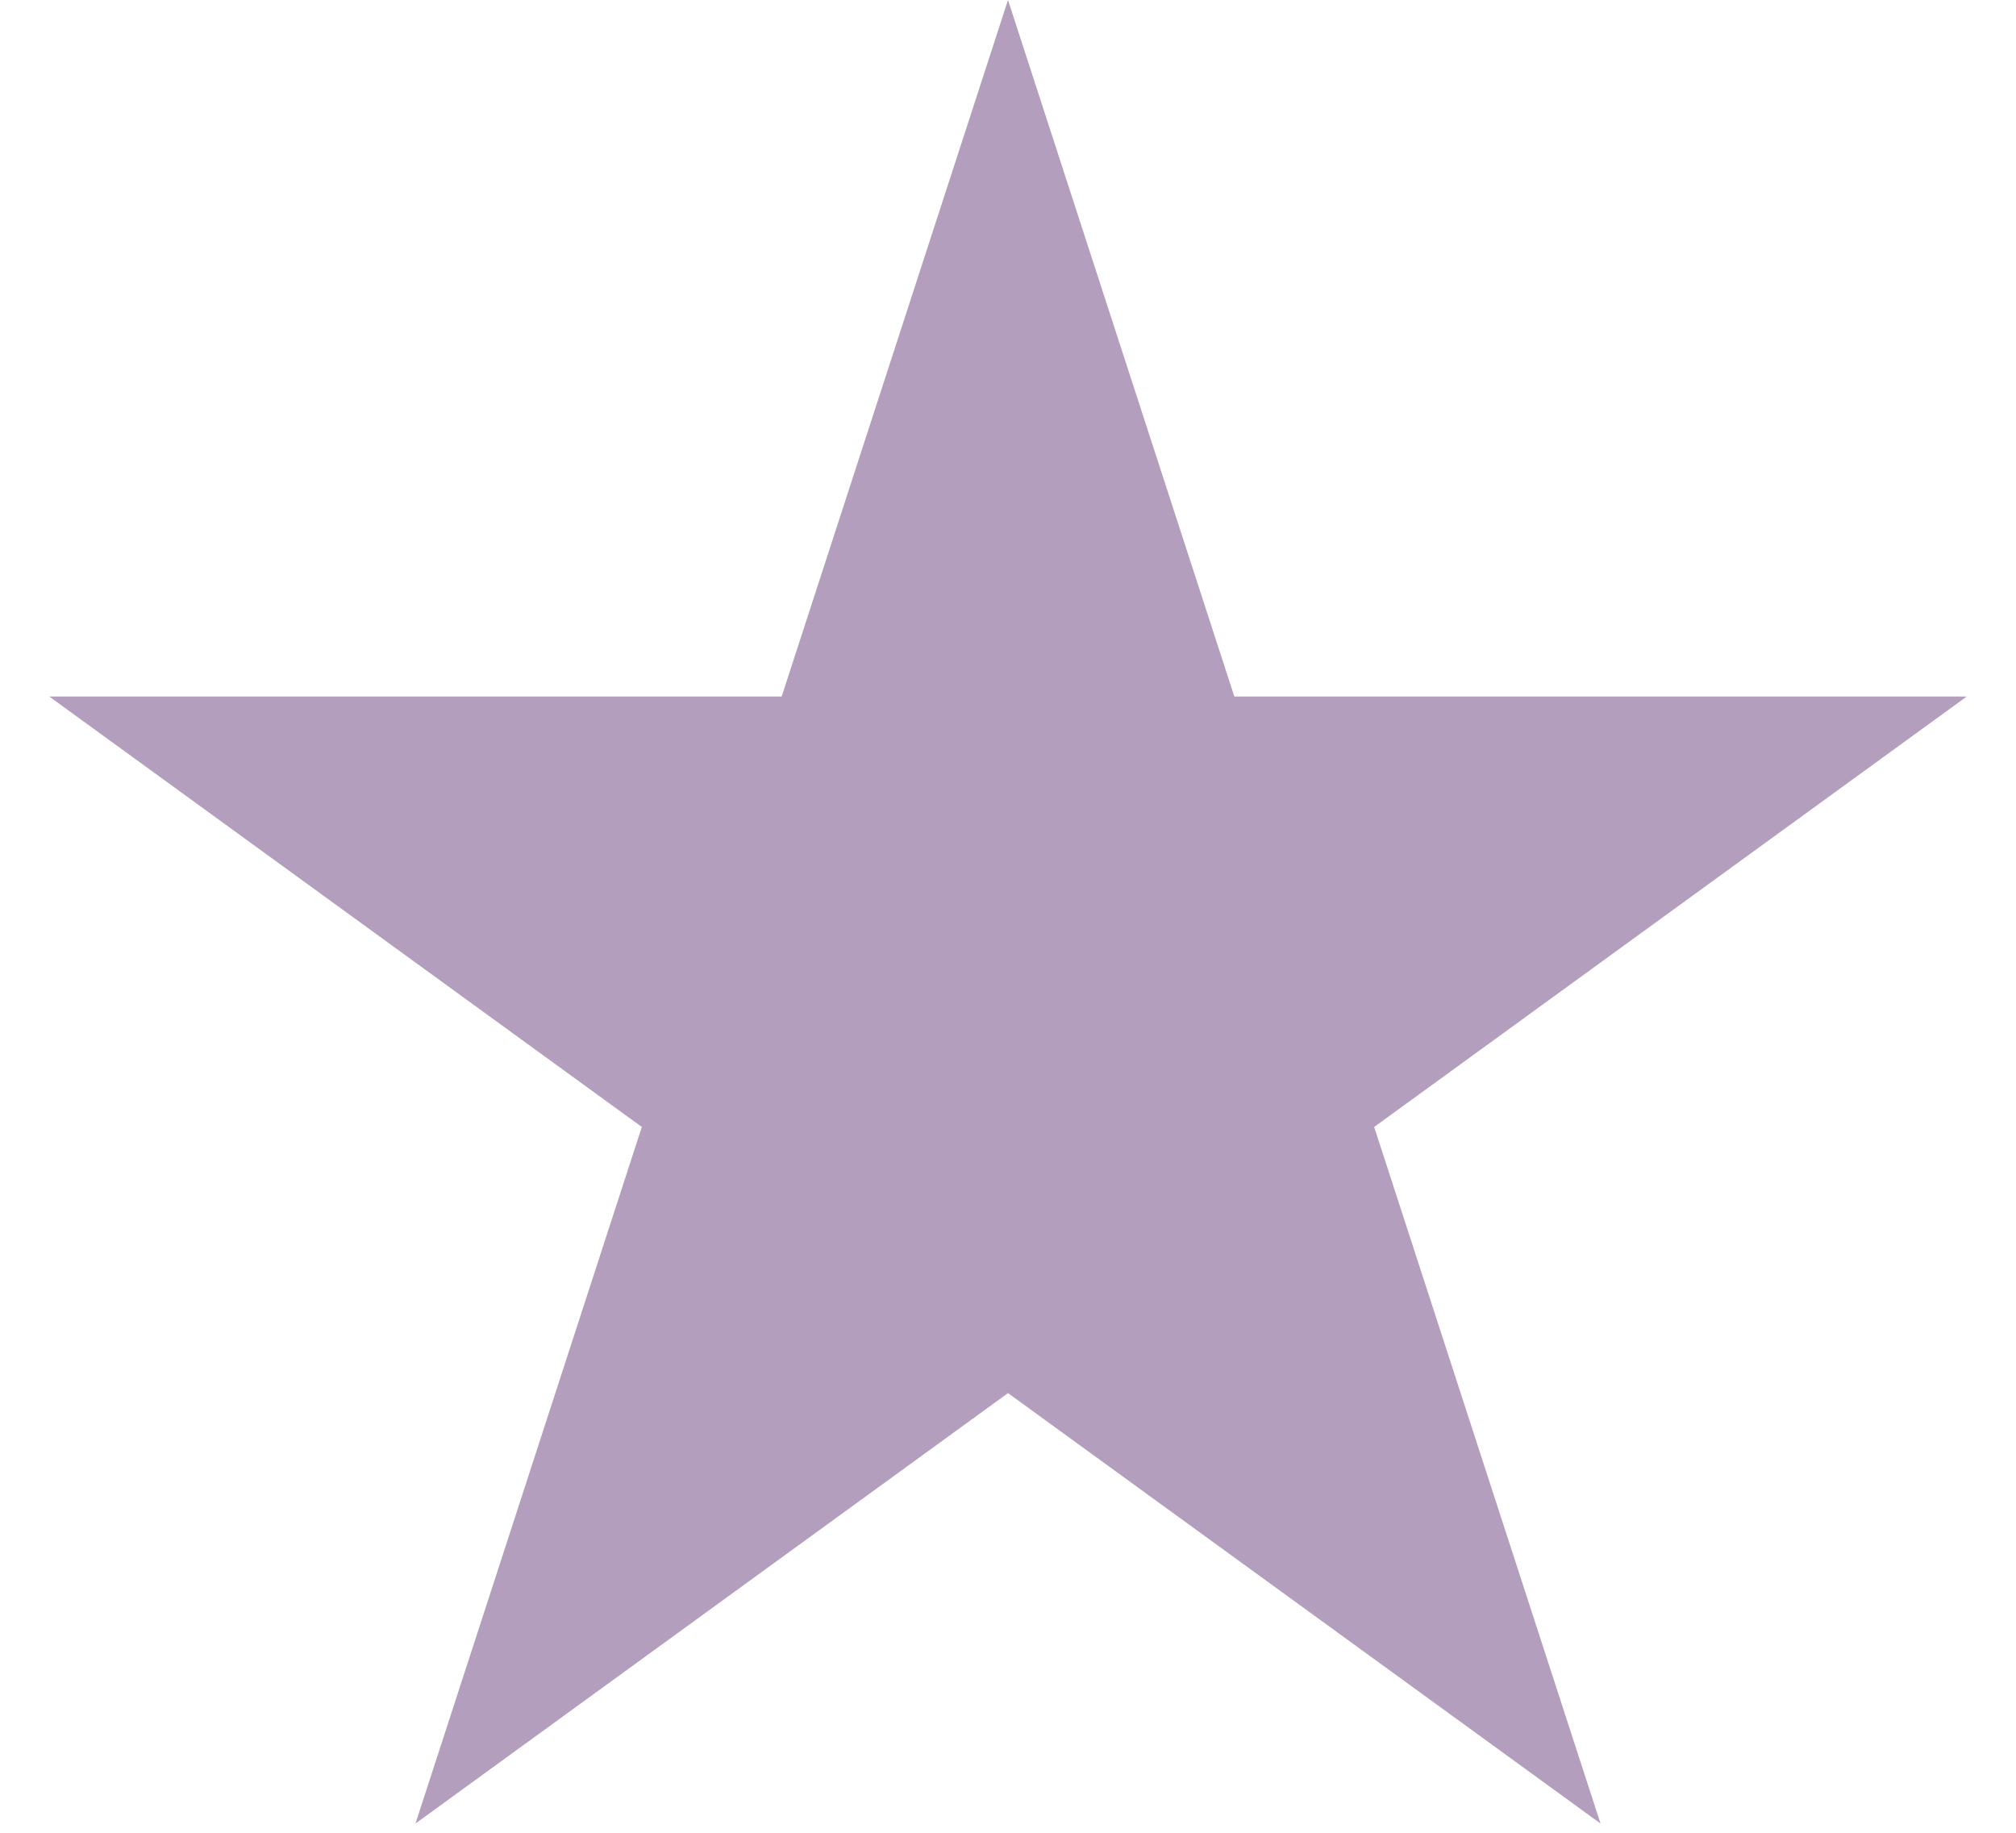 <svg width="22" height="20" viewBox="0 0 22 20" fill="none" xmlns="http://www.w3.org/2000/svg">
<path opacity="0.6" d="M11 0L13.47 7.601H21.462L14.996 12.298L17.466 19.899L11 15.202L4.534 19.899L7.004 12.298L0.538 7.601H8.53L11 0Z" fill="#806092"/>
</svg>
